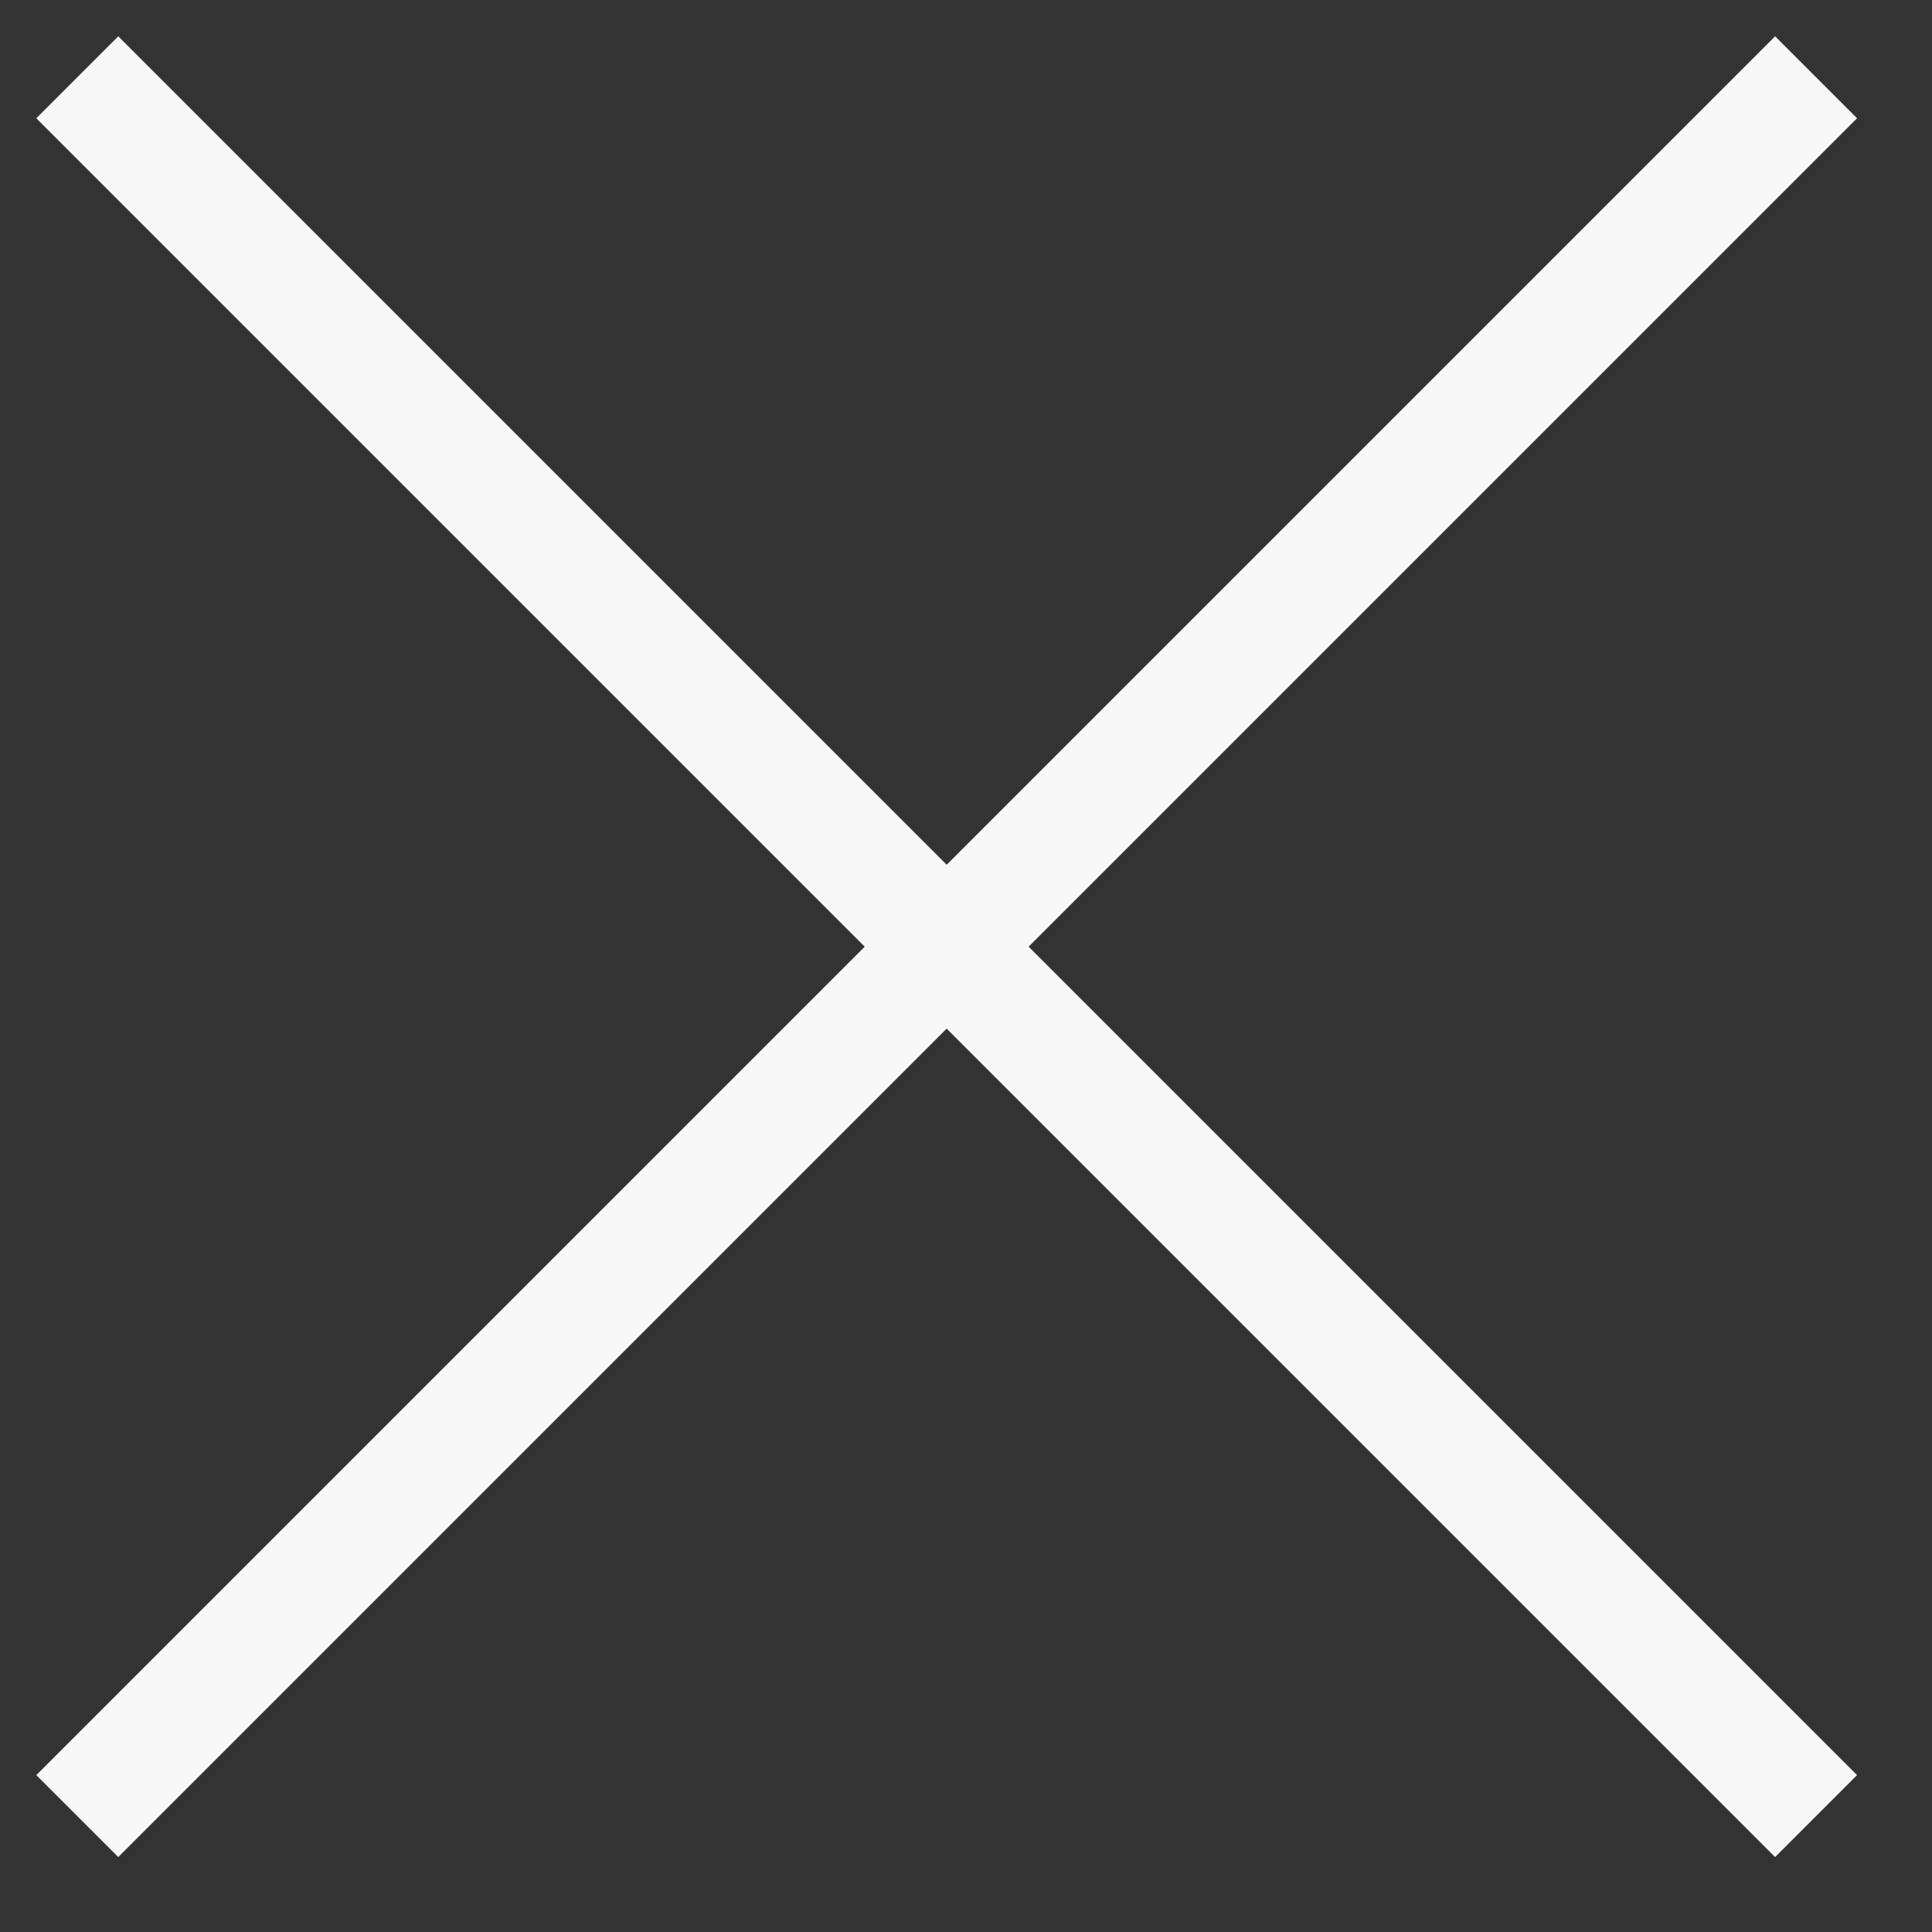 <?xml version="1.0" encoding="UTF-8"?> <svg xmlns="http://www.w3.org/2000/svg" width="25" height="25" viewBox="0 0 25 25" fill="none"><rect x="0" y="0" width="25" height="25" fill="#333333" stroke="none"/><path d="M23.5 1L1 23.5" stroke="#F7F7F7" stroke-width="1.5"></path><path d="M1 1L23.5 23.5" stroke="#F7F7F7" stroke-width="1.5"></path></svg> 